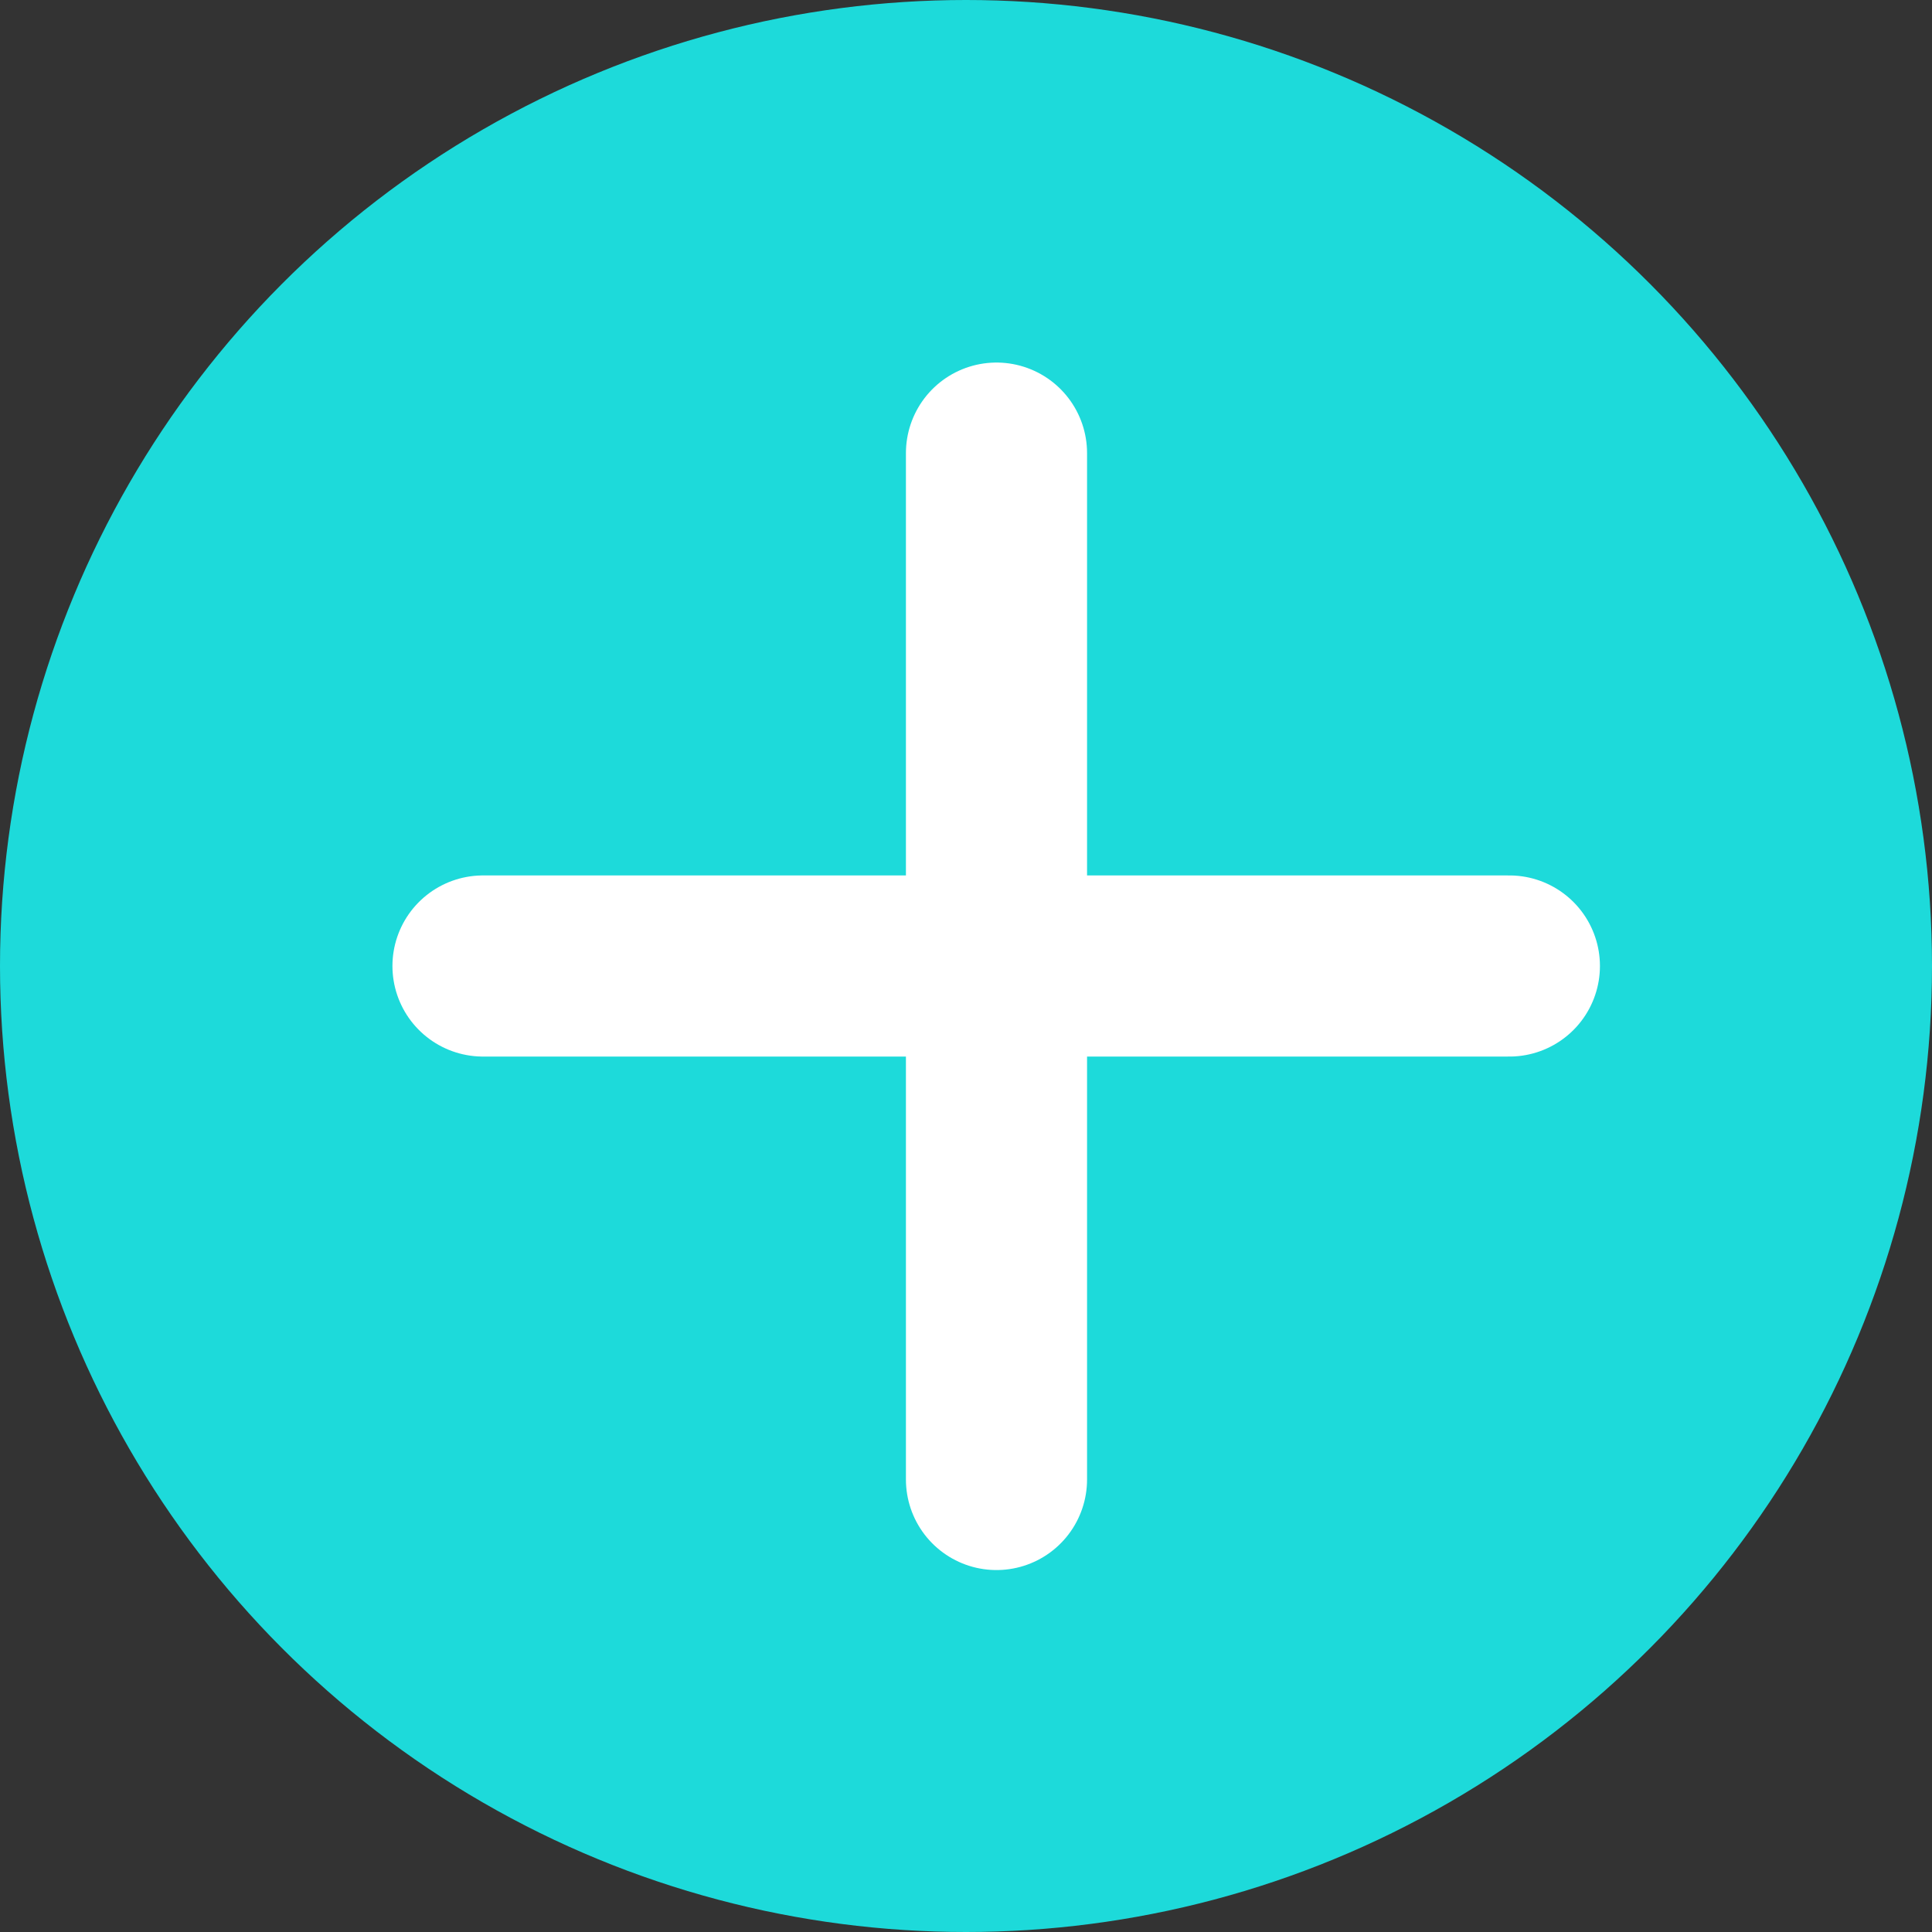 <svg width="32" height="32" viewBox="0 0 32 32" fill="none" xmlns="http://www.w3.org/2000/svg">
<rect x="0" y="0" width="32" height="32" fill="#333333" stroke="none"/>
<circle cx="16" cy="16" r="16" fill="#1DDADA"/>
<path d="M8 16L25 16" stroke="white" stroke-width="3" stroke-linecap="round"/>
<path d="M16.505 7.505L16.505 24.505" stroke="white" stroke-width="3" stroke-linecap="round"/>
</svg>

